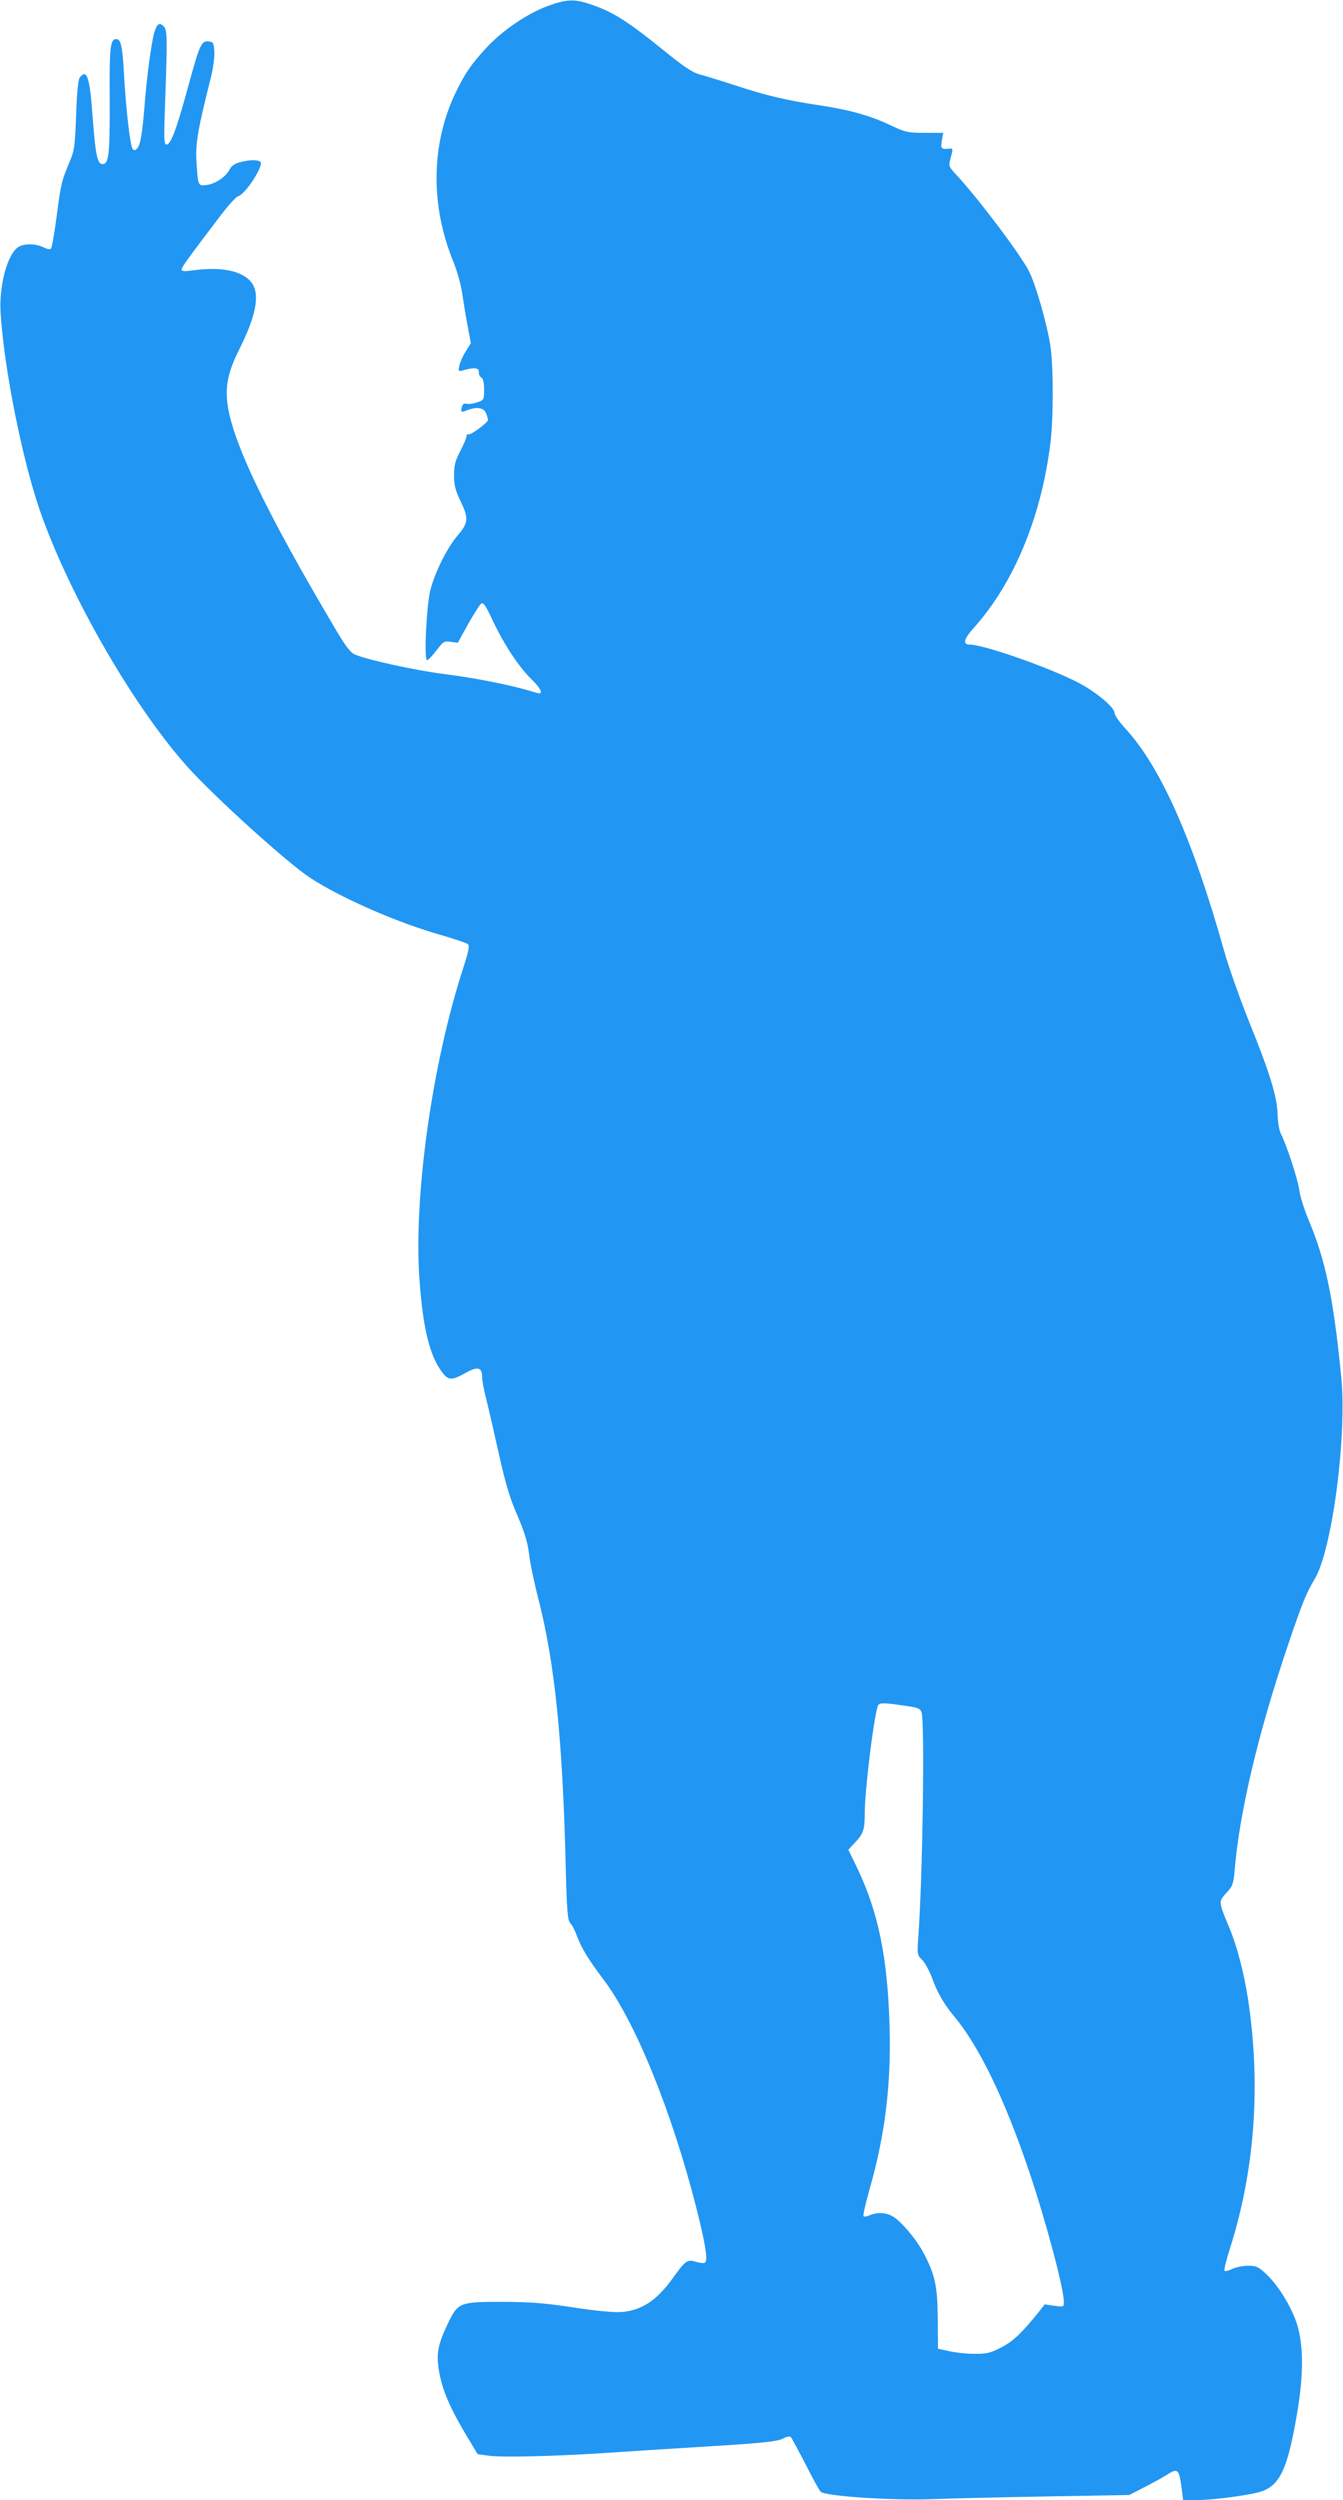 <?xml version="1.0" standalone="no"?>
<!DOCTYPE svg PUBLIC "-//W3C//DTD SVG 20010904//EN"
 "http://www.w3.org/TR/2001/REC-SVG-20010904/DTD/svg10.dtd">
<svg version="1.0" xmlns="http://www.w3.org/2000/svg"
 width="688pt" height="1280pt" viewBox="0 0 688 1280"
 preserveAspectRatio="xMidYMid meet">
<g transform="translate(0,1280) scale(0.1,-0.1)"
fill="#2196f3" stroke="none">
<path d="M2808 12770 c-102 -37 -229 -122 -310 -208 -83 -88 -120 -143 -168
-245 -122 -261 -125 -572 -7 -858 20 -50 39 -118 46 -169 7 -47 19 -121 28
-166 l15 -81 -26 -42 c-15 -23 -29 -56 -33 -73 -6 -30 -5 -31 23 -23 54 15 79
12 77 -10 -1 -11 5 -24 13 -28 9 -5 14 -26 14 -62 0 -52 -1 -54 -36 -65 -19
-7 -44 -10 -54 -7 -12 3 -20 -2 -24 -16 -7 -28 -4 -30 28 -17 50 19 85 13 96
-16 6 -14 10 -29 10 -34 0 -14 -91 -80 -101 -74 -5 3 -9 -1 -9 -9 0 -8 -14
-42 -32 -76 -26 -50 -32 -74 -32 -125 0 -50 7 -76 32 -129 44 -90 42 -114 -14
-179 -53 -62 -115 -186 -139 -278 -20 -77 -34 -360 -17 -360 5 0 27 22 48 50
35 46 40 49 73 44 l36 -5 52 94 c29 51 59 99 67 106 12 10 22 -5 64 -94 58
-121 131 -231 197 -295 41 -40 57 -70 38 -70 -5 0 -29 7 -55 15 -99 29 -279
65 -433 84 -155 20 -404 75 -461 102 -19 9 -48 48 -87 114 -376 633 -550 1000
-564 1190 -7 84 11 153 64 259 88 176 107 286 58 344 -48 57 -157 78 -302 57
-39 -5 -53 -4 -53 5 0 11 29 52 208 287 35 45 71 85 82 88 38 12 129 152 115
175 -8 13 -60 13 -107 -1 -25 -6 -43 -19 -52 -37 -20 -38 -71 -73 -117 -79
-45 -6 -45 -6 -53 127 -5 86 10 169 75 426 11 45 19 103 17 130 -3 45 -5 49
-30 52 -37 4 -45 -15 -107 -242 -58 -211 -86 -286 -108 -286 -13 0 -14 28 -7
218 12 336 11 369 -8 388 -21 21 -35 12 -48 -34 -14 -47 -38 -224 -49 -367
-12 -148 -21 -201 -36 -222 -11 -14 -16 -15 -25 -6 -13 12 -36 213 -46 403 -7
125 -16 160 -38 160 -31 0 -36 -38 -34 -311 1 -280 -4 -329 -37 -329 -26 0
-36 48 -50 236 -15 209 -29 253 -66 208 -8 -10 -15 -71 -19 -192 -6 -162 -9
-183 -34 -242 -40 -95 -44 -110 -66 -279 -11 -85 -24 -159 -29 -164 -5 -5 -21
-2 -39 7 -40 20 -101 20 -130 0 -55 -38 -97 -197 -89 -334 18 -295 117 -784
212 -1044 157 -434 480 -988 749 -1286 139 -154 513 -492 626 -565 158 -103
448 -230 669 -292 69 -20 131 -41 138 -47 9 -8 4 -35 -22 -116 -161 -491 -257
-1176 -226 -1603 18 -249 52 -389 117 -474 31 -41 50 -41 119 -2 63 35 85 29
85 -23 0 -16 9 -65 20 -107 11 -43 40 -170 65 -282 35 -157 57 -231 96 -319
37 -87 52 -136 59 -195 5 -44 27 -150 49 -235 83 -326 123 -713 139 -1362 6
-240 10 -279 24 -295 10 -10 24 -39 33 -63 22 -61 57 -119 136 -224 162 -213
348 -670 474 -1161 49 -193 63 -279 46 -290 -6 -3 -27 -1 -47 5 -42 14 -53 7
-119 -86 -80 -111 -158 -163 -260 -171 -38 -3 -127 5 -245 23 -150 23 -219 28
-365 29 -220 0 -229 -3 -280 -110 -52 -108 -61 -155 -46 -244 16 -95 55 -187
135 -321 l63 -105 59 -8 c64 -9 336 -3 589 14 88 6 322 21 520 33 294 18 366
26 394 40 18 10 37 14 42 9 4 -4 38 -67 75 -138 36 -72 71 -135 78 -142 22
-23 363 -46 576 -38 107 4 377 10 600 14 l405 7 74 38 c41 21 92 49 113 62 64
41 68 37 83 -78 l6 -48 67 0 c92 0 288 27 339 46 92 34 131 121 178 399 36
210 33 371 -9 480 -34 88 -95 182 -152 235 -38 35 -50 40 -90 40 -25 0 -61 -7
-80 -16 -19 -9 -38 -14 -41 -10 -4 3 10 59 31 124 124 395 155 823 91 1257
-22 144 -56 277 -100 382 -53 127 -53 127 -12 172 32 35 36 46 42 117 25 299
123 710 275 1157 70 207 93 263 134 331 90 147 167 731 137 1036 -40 406 -80
599 -170 811 -21 52 -42 118 -45 147 -7 53 -65 231 -94 287 -9 18 -16 59 -17
100 -2 89 -40 213 -150 484 -45 113 -102 274 -125 356 -160 569 -324 938 -504
1134 -31 34 -56 69 -56 80 0 25 -71 89 -157 140 -125 74 -504 210 -586 211
-37 0 -29 30 23 87 204 228 344 565 391 943 16 126 16 394 0 499 -15 103 -73
308 -107 377 -37 79 -259 374 -372 496 -42 45 -43 48 -33 85 14 51 14 55 -6
52 -42 -4 -45 0 -38 41 l7 40 -94 0 c-86 0 -99 3 -166 34 -107 52 -212 82
-368 106 -179 27 -277 50 -444 105 -74 24 -155 49 -179 55 -31 8 -80 40 -167
111 -203 164 -274 209 -392 248 -80 27 -120 25 -214 -9z m1820 -8702 c74 -10
85 -14 93 -35 17 -46 6 -846 -17 -1155 -6 -85 -5 -88 21 -113 14 -15 36 -55
49 -90 27 -76 63 -137 112 -196 129 -153 262 -428 387 -799 86 -255 177 -598
177 -665 0 -26 -1 -27 -49 -20 l-49 7 -38 -48 c-86 -106 -129 -145 -190 -175
-53 -27 -73 -31 -136 -30 -40 0 -98 7 -128 14 l-55 12 -1 150 c-1 170 -14 228
-70 335 -39 76 -122 173 -165 195 -34 18 -79 19 -114 3 -14 -6 -28 -8 -31 -5
-4 4 10 65 30 136 80 279 112 537 103 840 -10 348 -57 578 -164 804 l-47 97
31 33 c46 48 53 69 53 154 0 112 43 469 66 546 6 20 22 21 132 5z"/>
</g>
</svg>
